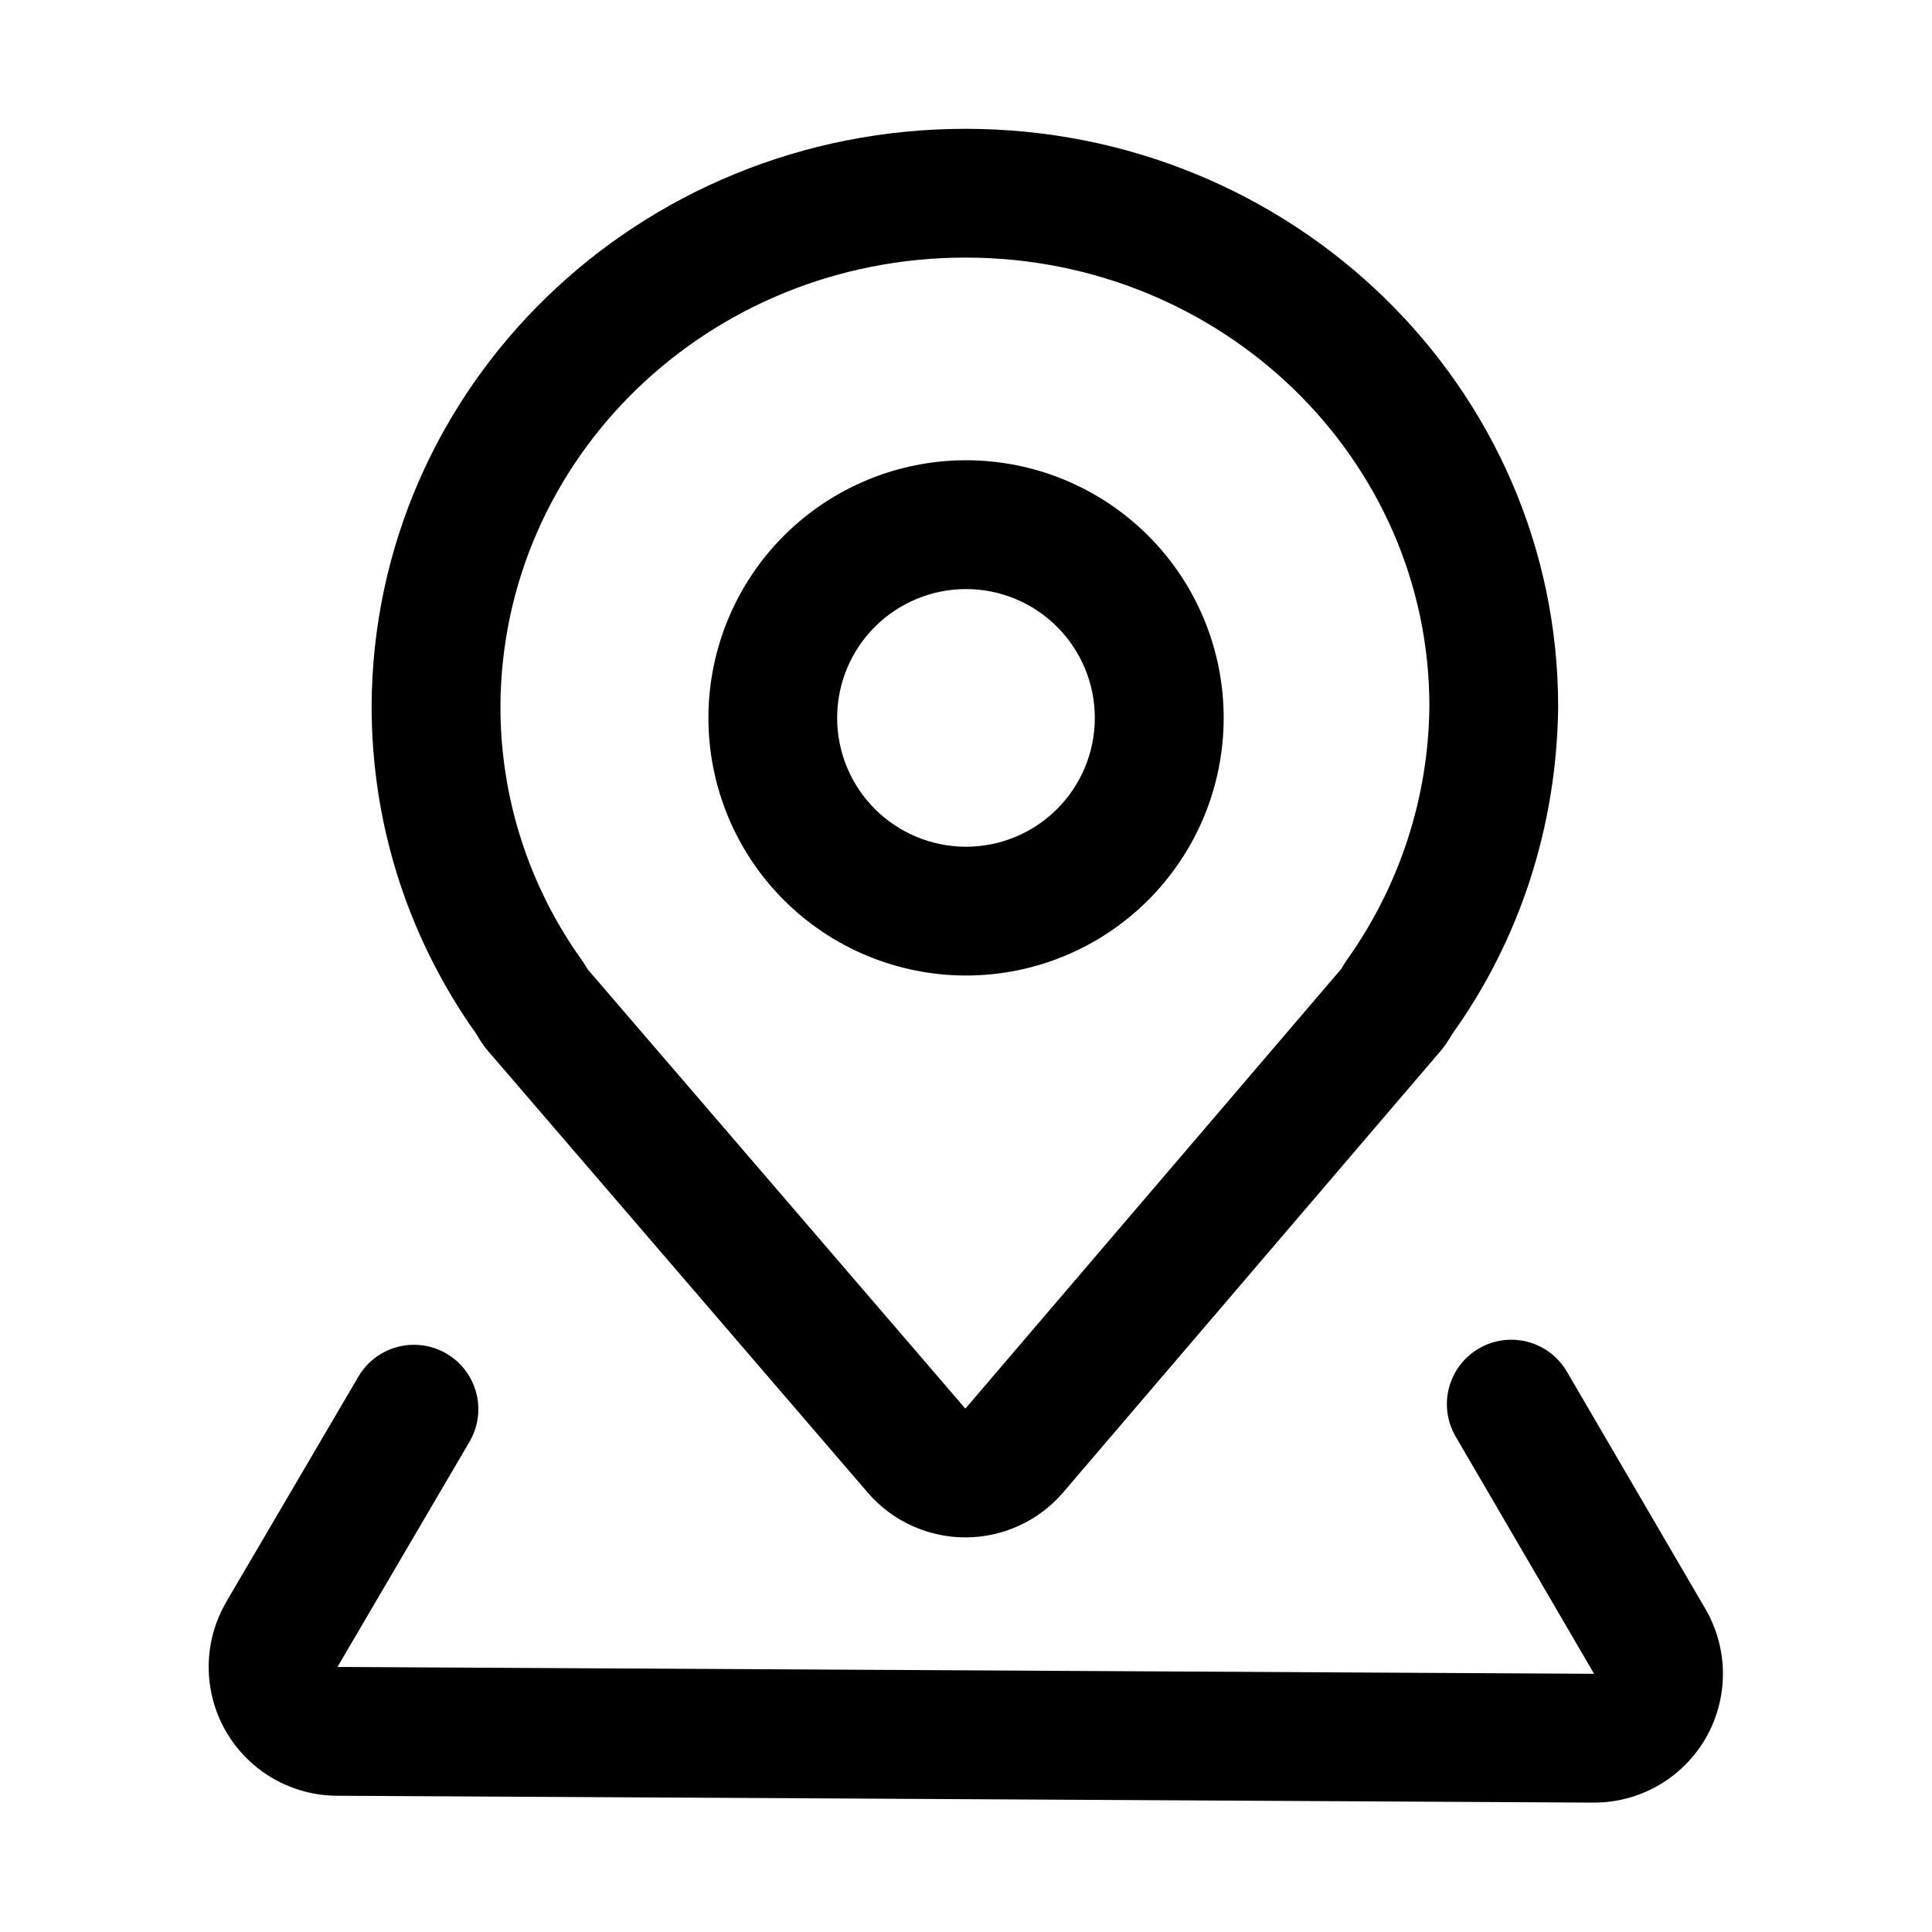 <svg width="40" height="40" viewBox="0 0 40 40" fill="none" xmlns="http://www.w3.org/2000/svg">
<path d="M19.99 2.667C13.212 2.667 7.724 7.991 7.694 14.617C7.694 16.997 8.402 19.262 9.716 21.198L9.845 21.381L9.92 21.505L9.981 21.599C10.022 21.659 10.066 21.717 10.116 21.775L10.146 21.808L17.966 30.903C18.216 31.194 18.527 31.428 18.877 31.588C19.227 31.748 19.607 31.831 19.991 31.83C20.376 31.829 20.756 31.746 21.105 31.584C21.454 31.423 21.765 31.188 22.014 30.896L29.791 21.8L29.74 21.857C29.816 21.776 29.886 21.69 29.948 21.598L30.008 21.506C30.033 21.467 30.081 21.386 30.08 21.389C31.458 19.462 32.232 17.114 32.26 14.639C32.26 8.006 26.757 2.667 19.99 2.667ZM19.99 5.333C25.302 5.333 29.594 9.497 29.594 14.623C29.576 16.513 28.976 18.351 27.876 19.888L27.76 20.071L19.987 29.164L12.167 20.069L12.092 19.945L12.053 19.888C10.95 18.354 10.358 16.512 10.361 14.623C10.384 9.487 14.665 5.333 19.99 5.333Z" fill="black"/>
<path d="M30.618 27.919C30.907 27.75 31.25 27.697 31.578 27.769C31.905 27.842 32.194 28.035 32.385 28.311L32.441 28.399L35.308 33.31C35.537 33.703 35.662 34.149 35.671 34.604C35.679 35.059 35.571 35.509 35.357 35.911C35.142 36.312 34.828 36.652 34.445 36.898C34.062 37.144 33.622 37.288 33.168 37.316L32.99 37.321L6.972 37.179C6.519 37.176 6.073 37.058 5.678 36.835C5.283 36.613 4.951 36.293 4.714 35.907C4.477 35.52 4.342 35.08 4.323 34.626C4.303 34.173 4.4 33.723 4.603 33.317L4.686 33.163L7.418 28.505C7.592 28.206 7.875 27.987 8.207 27.893C8.539 27.799 8.895 27.837 9.199 28C9.504 28.163 9.733 28.437 9.839 28.766C9.945 29.094 9.92 29.451 9.768 29.761L9.719 29.853L6.987 34.512L33.004 34.654L30.138 29.743C29.959 29.437 29.91 29.073 30 28.732C30.09 28.39 30.312 28.097 30.618 27.919Z" fill="black"/>
<path d="M20 9.529C19.3 9.529 18.606 9.667 17.959 9.936C17.312 10.204 16.724 10.597 16.229 11.092C15.734 11.587 15.341 12.175 15.073 12.823C14.805 13.47 14.667 14.164 14.667 14.864C14.667 15.564 14.805 16.258 15.073 16.905C15.341 17.552 15.734 18.14 16.23 18.636C16.725 19.131 17.313 19.523 17.96 19.791C18.608 20.059 19.301 20.197 20.002 20.197C21.416 20.197 22.773 19.635 23.773 18.634C24.773 17.634 25.335 16.277 25.335 14.863C25.335 13.448 24.773 12.091 23.772 11.091C22.772 10.091 21.415 9.529 20 9.529ZM20 12.196C20.708 12.196 21.386 12.477 21.886 12.978C22.386 13.478 22.667 14.156 22.667 14.864C22.667 15.571 22.386 16.25 21.885 16.75C21.385 17.25 20.706 17.531 19.999 17.531C19.292 17.53 18.613 17.249 18.113 16.749C17.613 16.249 17.332 15.57 17.332 14.863C17.332 14.155 17.614 13.477 18.114 12.977C18.614 12.477 19.293 12.196 20 12.196Z" fill="black"/>
</svg>
